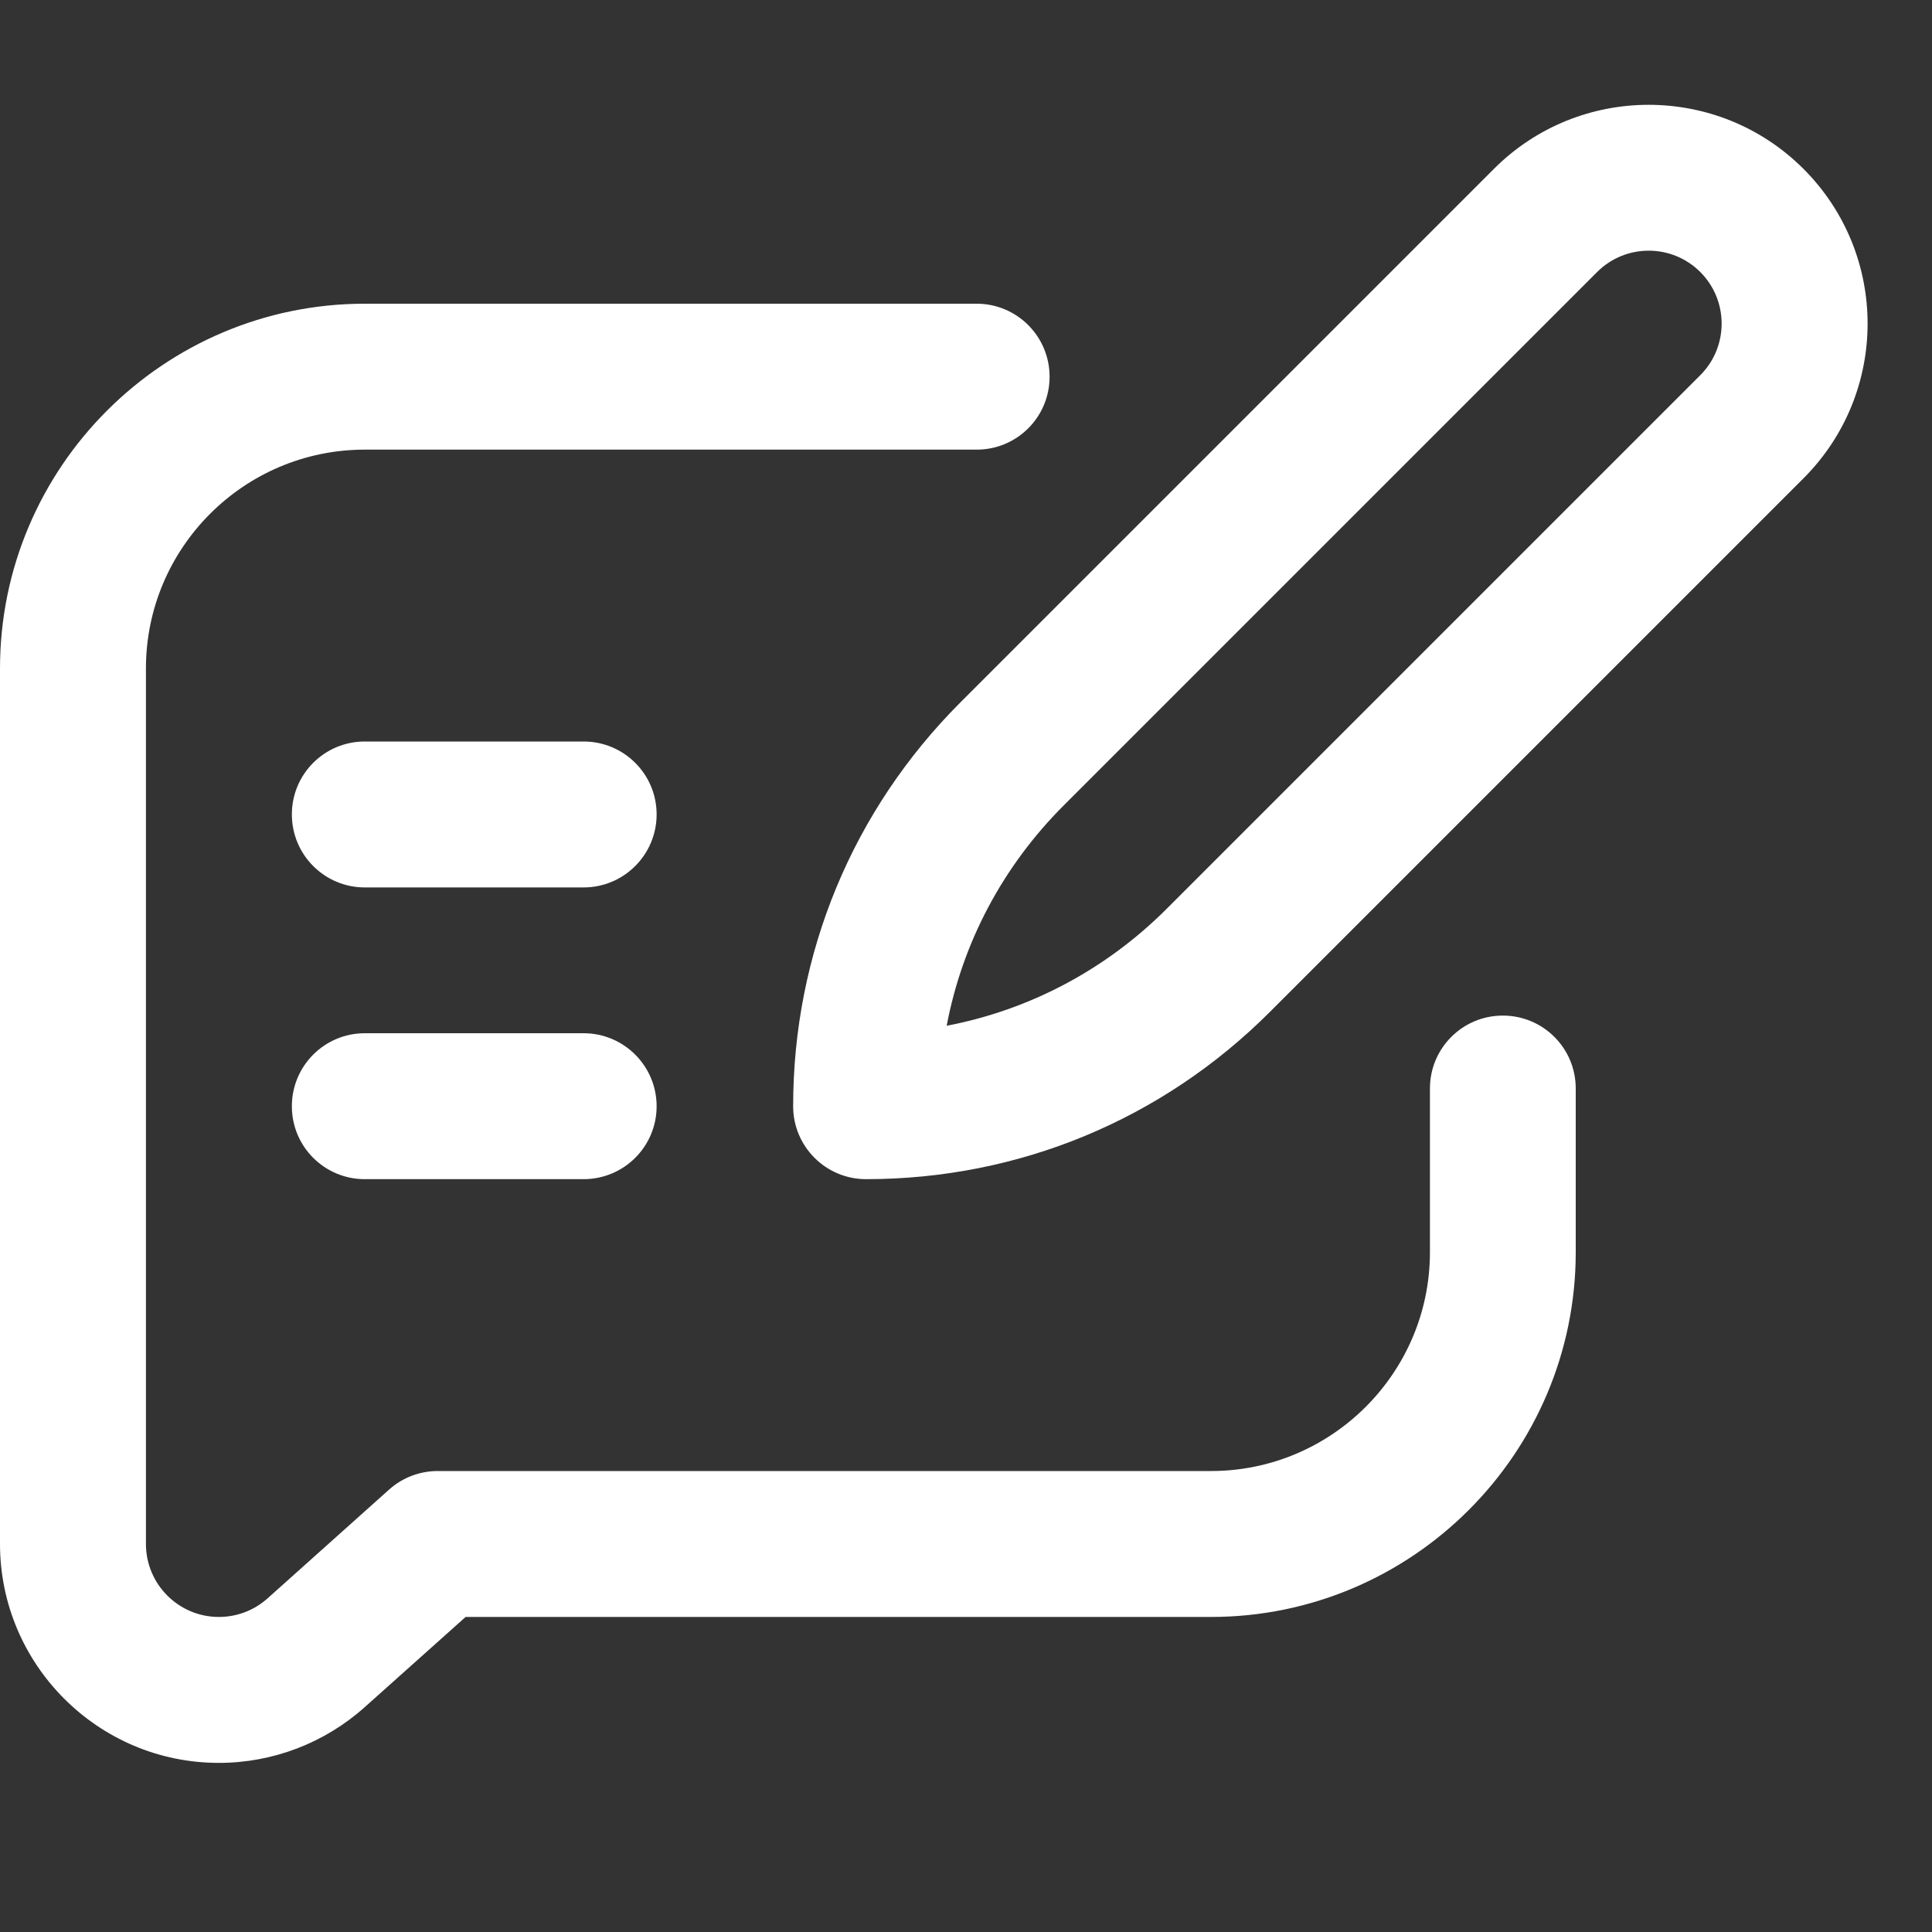 <svg width="15" height="15" viewBox="0 0 15 15" fill="none" xmlns="http://www.w3.org/2000/svg">
<rect x="0" y="0" width="15" height="15" fill="#333333" stroke="none"/>
<g clip-path="url(#clip0_385_2117)">
<path d="M2.832 9.155H4.531C4.844 9.155 5.098 8.902 5.098 8.589C5.098 8.276 4.844 8.022 4.531 8.022H2.832C2.519 8.022 2.266 8.276 2.266 8.589C2.266 8.902 2.519 9.155 2.832 9.155Z" fill="white"/>
<path d="M2.832 6.89H4.531C4.844 6.89 5.098 6.636 5.098 6.323C5.098 6.01 4.844 5.757 4.531 5.757H2.832C2.519 5.757 2.266 6.01 2.266 6.323C2.266 6.636 2.519 6.89 2.832 6.89Z" fill="white"/>
<path d="M6.158 8.589C6.158 8.902 6.412 9.155 6.724 9.155C7.909 9.155 9.022 8.694 9.86 7.856L14.002 3.714C14.666 3.05 14.666 1.975 14.002 1.311C13.339 0.648 12.261 0.648 11.599 1.311L7.457 5.453C6.619 6.291 6.158 7.404 6.158 8.589ZM12.4 2.112C12.621 1.891 12.98 1.891 13.201 2.112C13.422 2.333 13.422 2.692 13.201 2.913L9.059 7.055C8.585 7.529 7.993 7.841 7.35 7.964C7.472 7.32 7.784 6.728 8.258 6.254L12.4 2.112Z" fill="white"/>
<path d="M1.699 13.687C2.118 13.687 2.52 13.533 2.832 13.254L3.615 12.554H9.402C10.964 12.554 12.234 11.283 12.234 9.722V8.451C12.234 8.138 11.981 7.885 11.668 7.885C11.355 7.885 11.102 8.138 11.102 8.451V9.722C11.102 10.659 10.339 11.421 9.402 11.421H3.398C3.259 11.421 3.125 11.472 3.021 11.565L2.077 12.41C1.973 12.503 1.839 12.554 1.699 12.554C1.387 12.554 1.133 12.3 1.133 11.987V5.19C1.133 4.253 1.895 3.491 2.832 3.491H7.583C7.896 3.491 8.149 3.238 8.149 2.925C8.149 2.612 7.896 2.358 7.583 2.358H2.832C1.27 2.358 0 3.629 0 5.19V11.987C0 12.924 0.762 13.687 1.699 13.687Z" fill="white"/>
</g>
<defs>
<clipPath id="clip0_385_2117">
<rect width="14.5" height="14.5" fill="white"/>
</clipPath>
</defs>
</svg>
